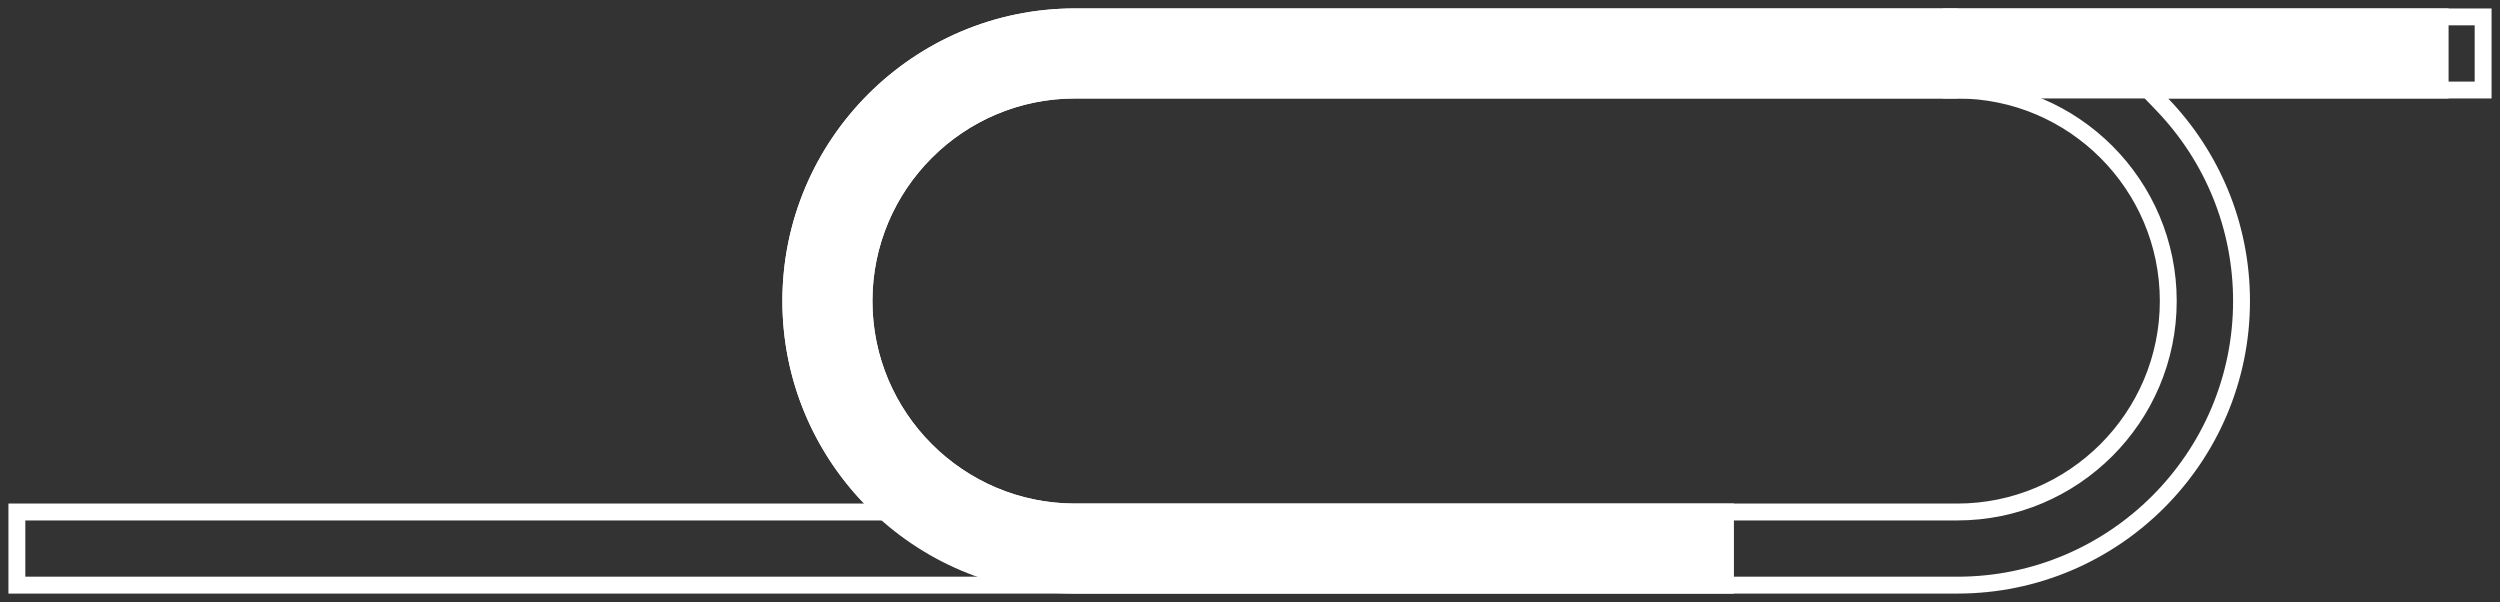 <?xml version="1.0" encoding="UTF-8"?>
<svg xmlns="http://www.w3.org/2000/svg" viewBox="0 0 222.17 53.5">
  <rect x="0" y="0" width="222.17" height="53.5" fill="#333333" stroke="none"/>
  <defs>
    <style>
      .cls-1 {
        fill: #ffffff;
        stroke-width: 0px;
      }
    </style>
  </defs>
  <g id="_2000m" data-name="2000m">
    <path class="cls-1" d="m154.09,52.75h-58.56c-14.34,0-26-11.66-26-26S81.2.75,95.53.75h78.41v8h-78.41c-9.93,0-18,8.08-18,18s8.07,18,18,18h58.56v8Z"/>
    <rect class="cls-1" x="172.67" y=".75" width="44.93" height="8"/>
  </g>
  <g id="MD_Outline" data-name="MD Outline">
    <path class="cls-1" d="m219.92,2.25v5h-30.76l2.44,2.54c4.42,4.59,6.85,10.62,6.85,16.96,0,13.51-10.99,24.5-24.5,24.5H2.25v-5h78.07l-2.44-2.54c-4.41-4.59-6.85-10.62-6.85-16.96,0-13.51,10.99-24.5,24.5-24.5h124.39m-124.39,44h78.41c10.75,0,19.5-8.75,19.5-19.5s-8.75-19.5-19.5-19.5h-78.41c-10.75,0-19.5,8.75-19.5,19.5s8.75,19.5,19.5,19.5M221.42.75h-125.89c-14.34,0-26,11.66-26,26,0,6.98,2.77,13.32,7.27,18H.75v8h173.2c14.34,0,26-11.66,26-26,0-6.98-2.77-13.32-7.27-18h28.74V.75h0Zm-125.89,44c-9.93,0-18-8.08-18-18s8.07-18,18-18h78.41c9.92,0,18,8.08,18,18s-8.08,18-18,18h-78.41Z"/>
  </g>
</svg>